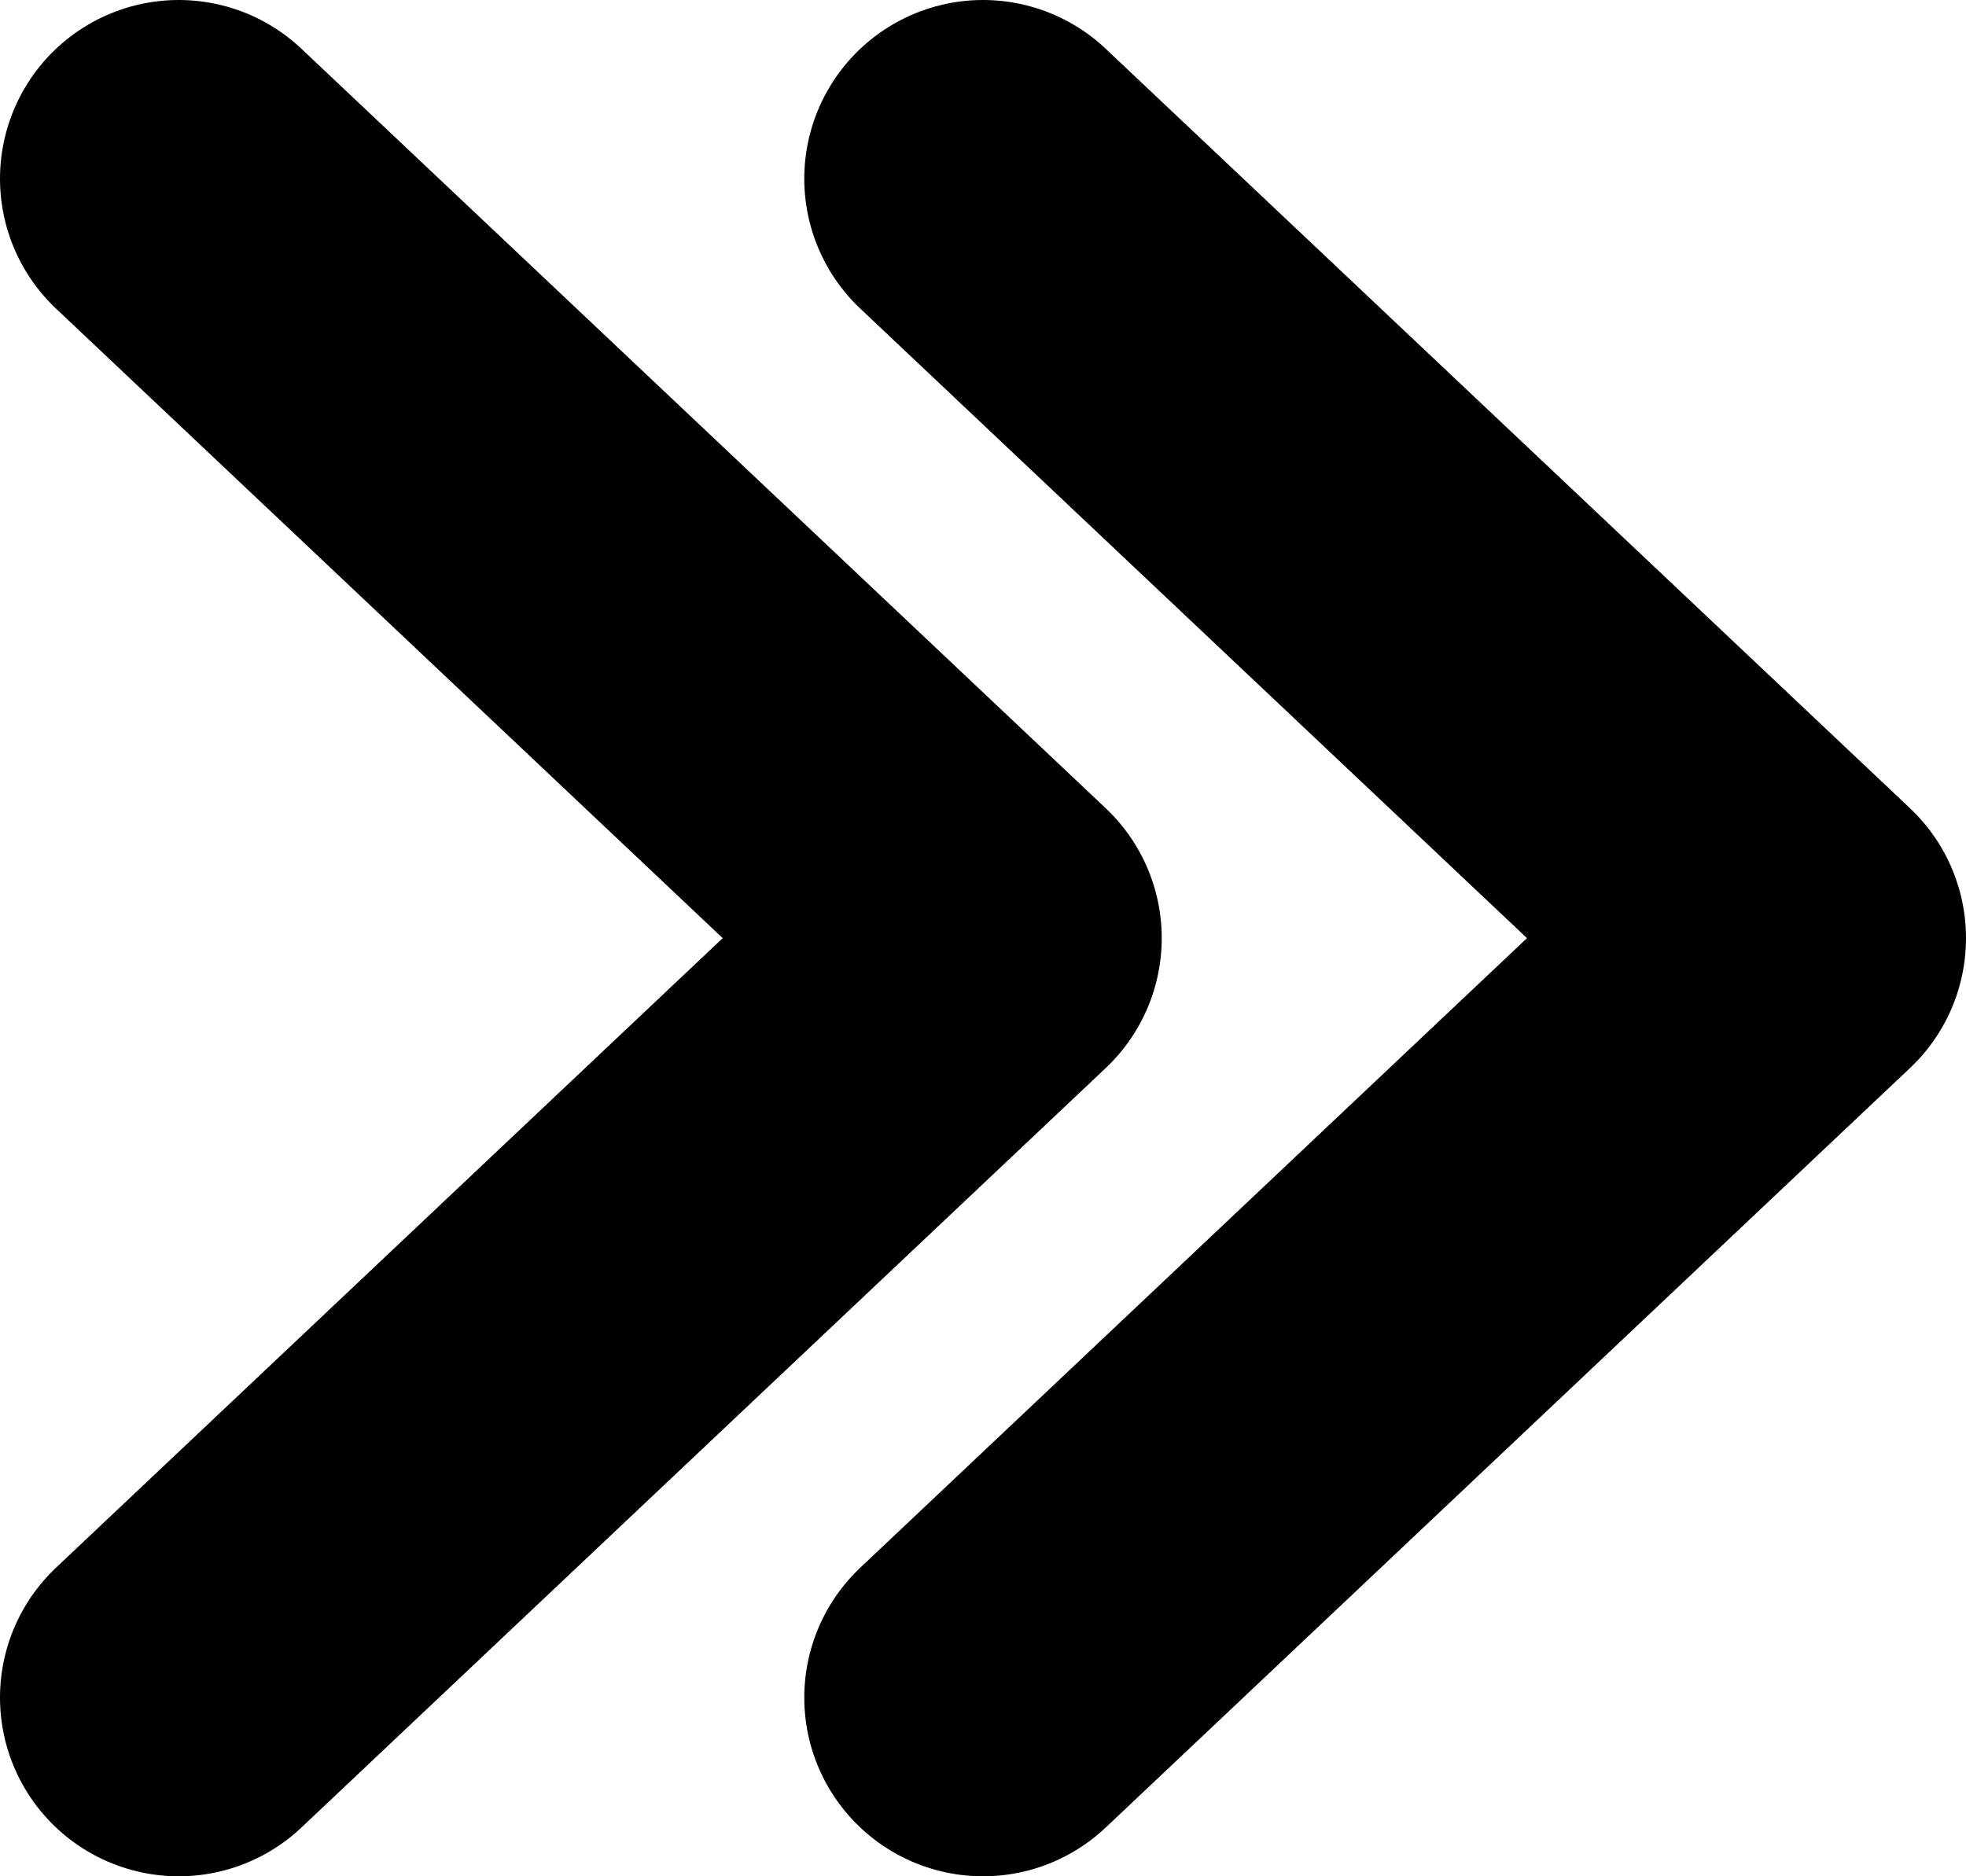 <svg width="22" height="21" viewBox="0 0 22 21" fill="none" xmlns="http://www.w3.org/2000/svg">
<path d="M2 2L11 10.5L2 19" stroke="black" stroke-width="4" stroke-linecap="round" stroke-linejoin="round"/>
<path d="M11 2L20 10.5L11 19" stroke="black" stroke-width="4" stroke-linecap="round" stroke-linejoin="round"/>
</svg>
